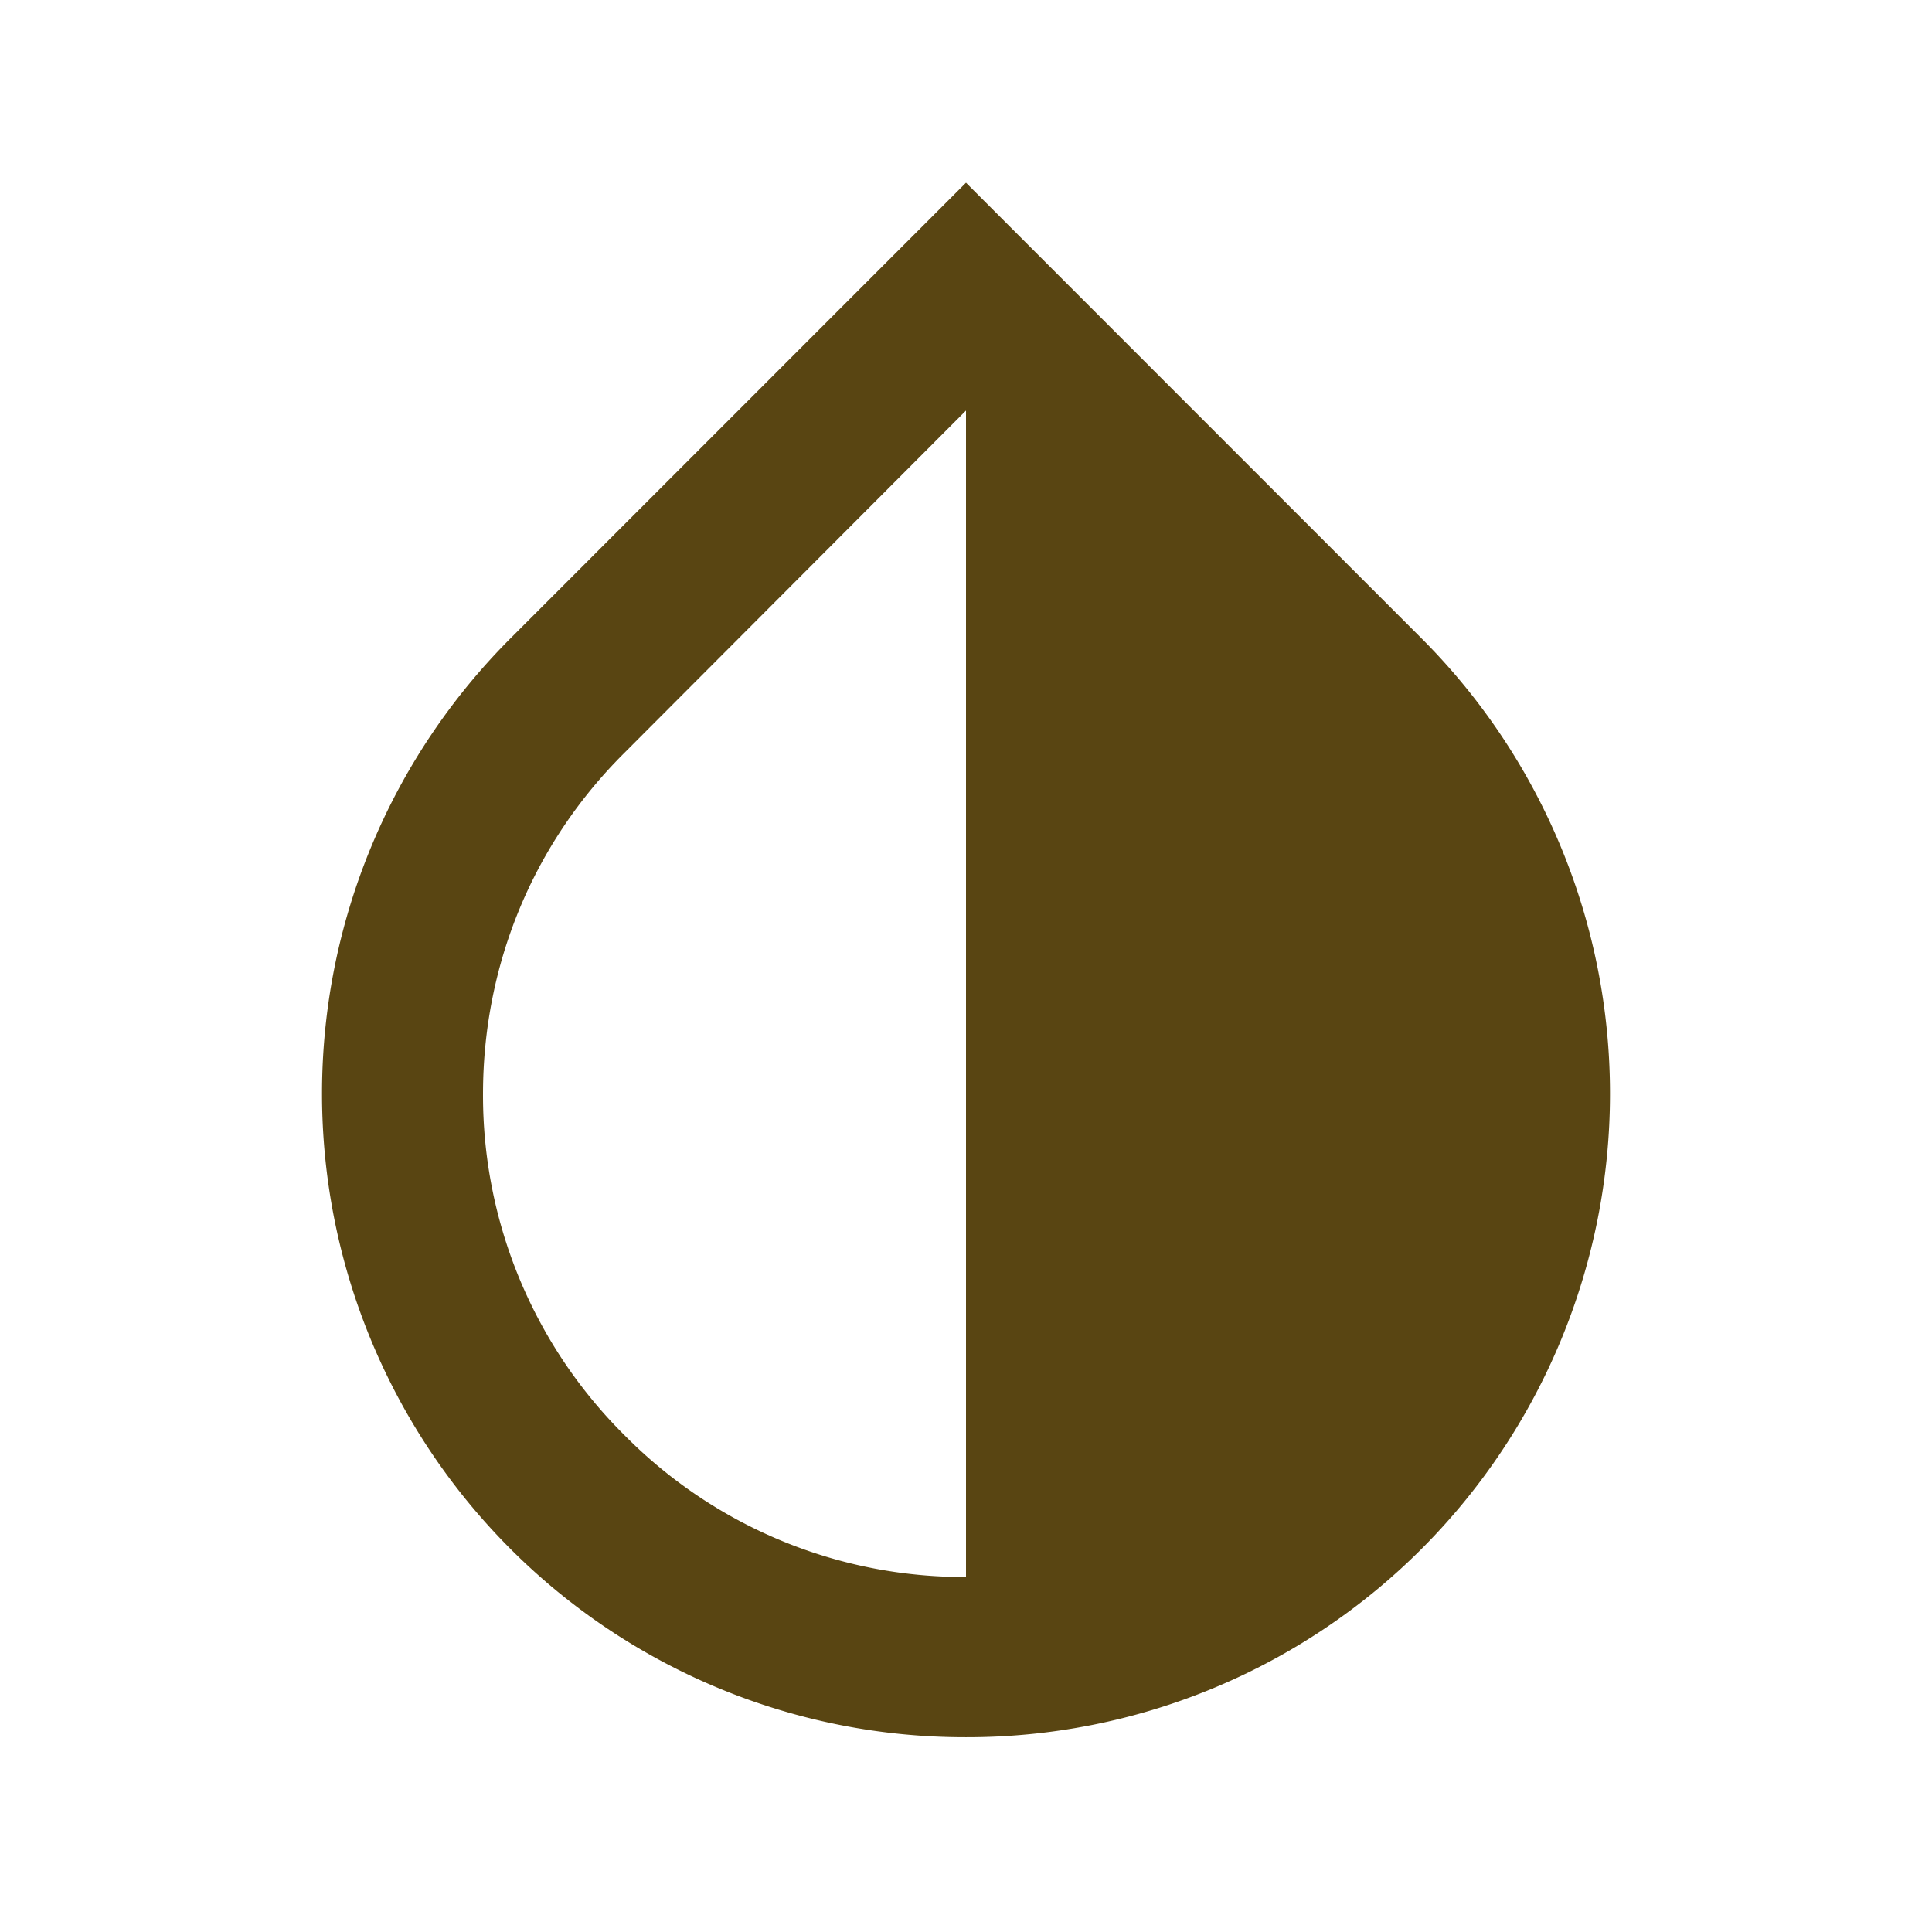 <svg width="16" height="16" viewBox="0 0 16 16" fill="none" xmlns="http://www.w3.org/2000/svg"><path d="M11.773 5.287L8 1.513 4.227 5.287a5.335 5.335 0 000 7.54A5.32 5.32 0 008 14.387a5.32 5.32 0 003.773-1.56 5.335 5.335 0 000-7.54zM8 13.06a3.952 3.952 0 01-2.827-1.173A3.964 3.964 0 014 9.06c0-1.067.413-2.073 1.173-2.827L8 3.4v9.66z" fill="#594512"/></svg>
